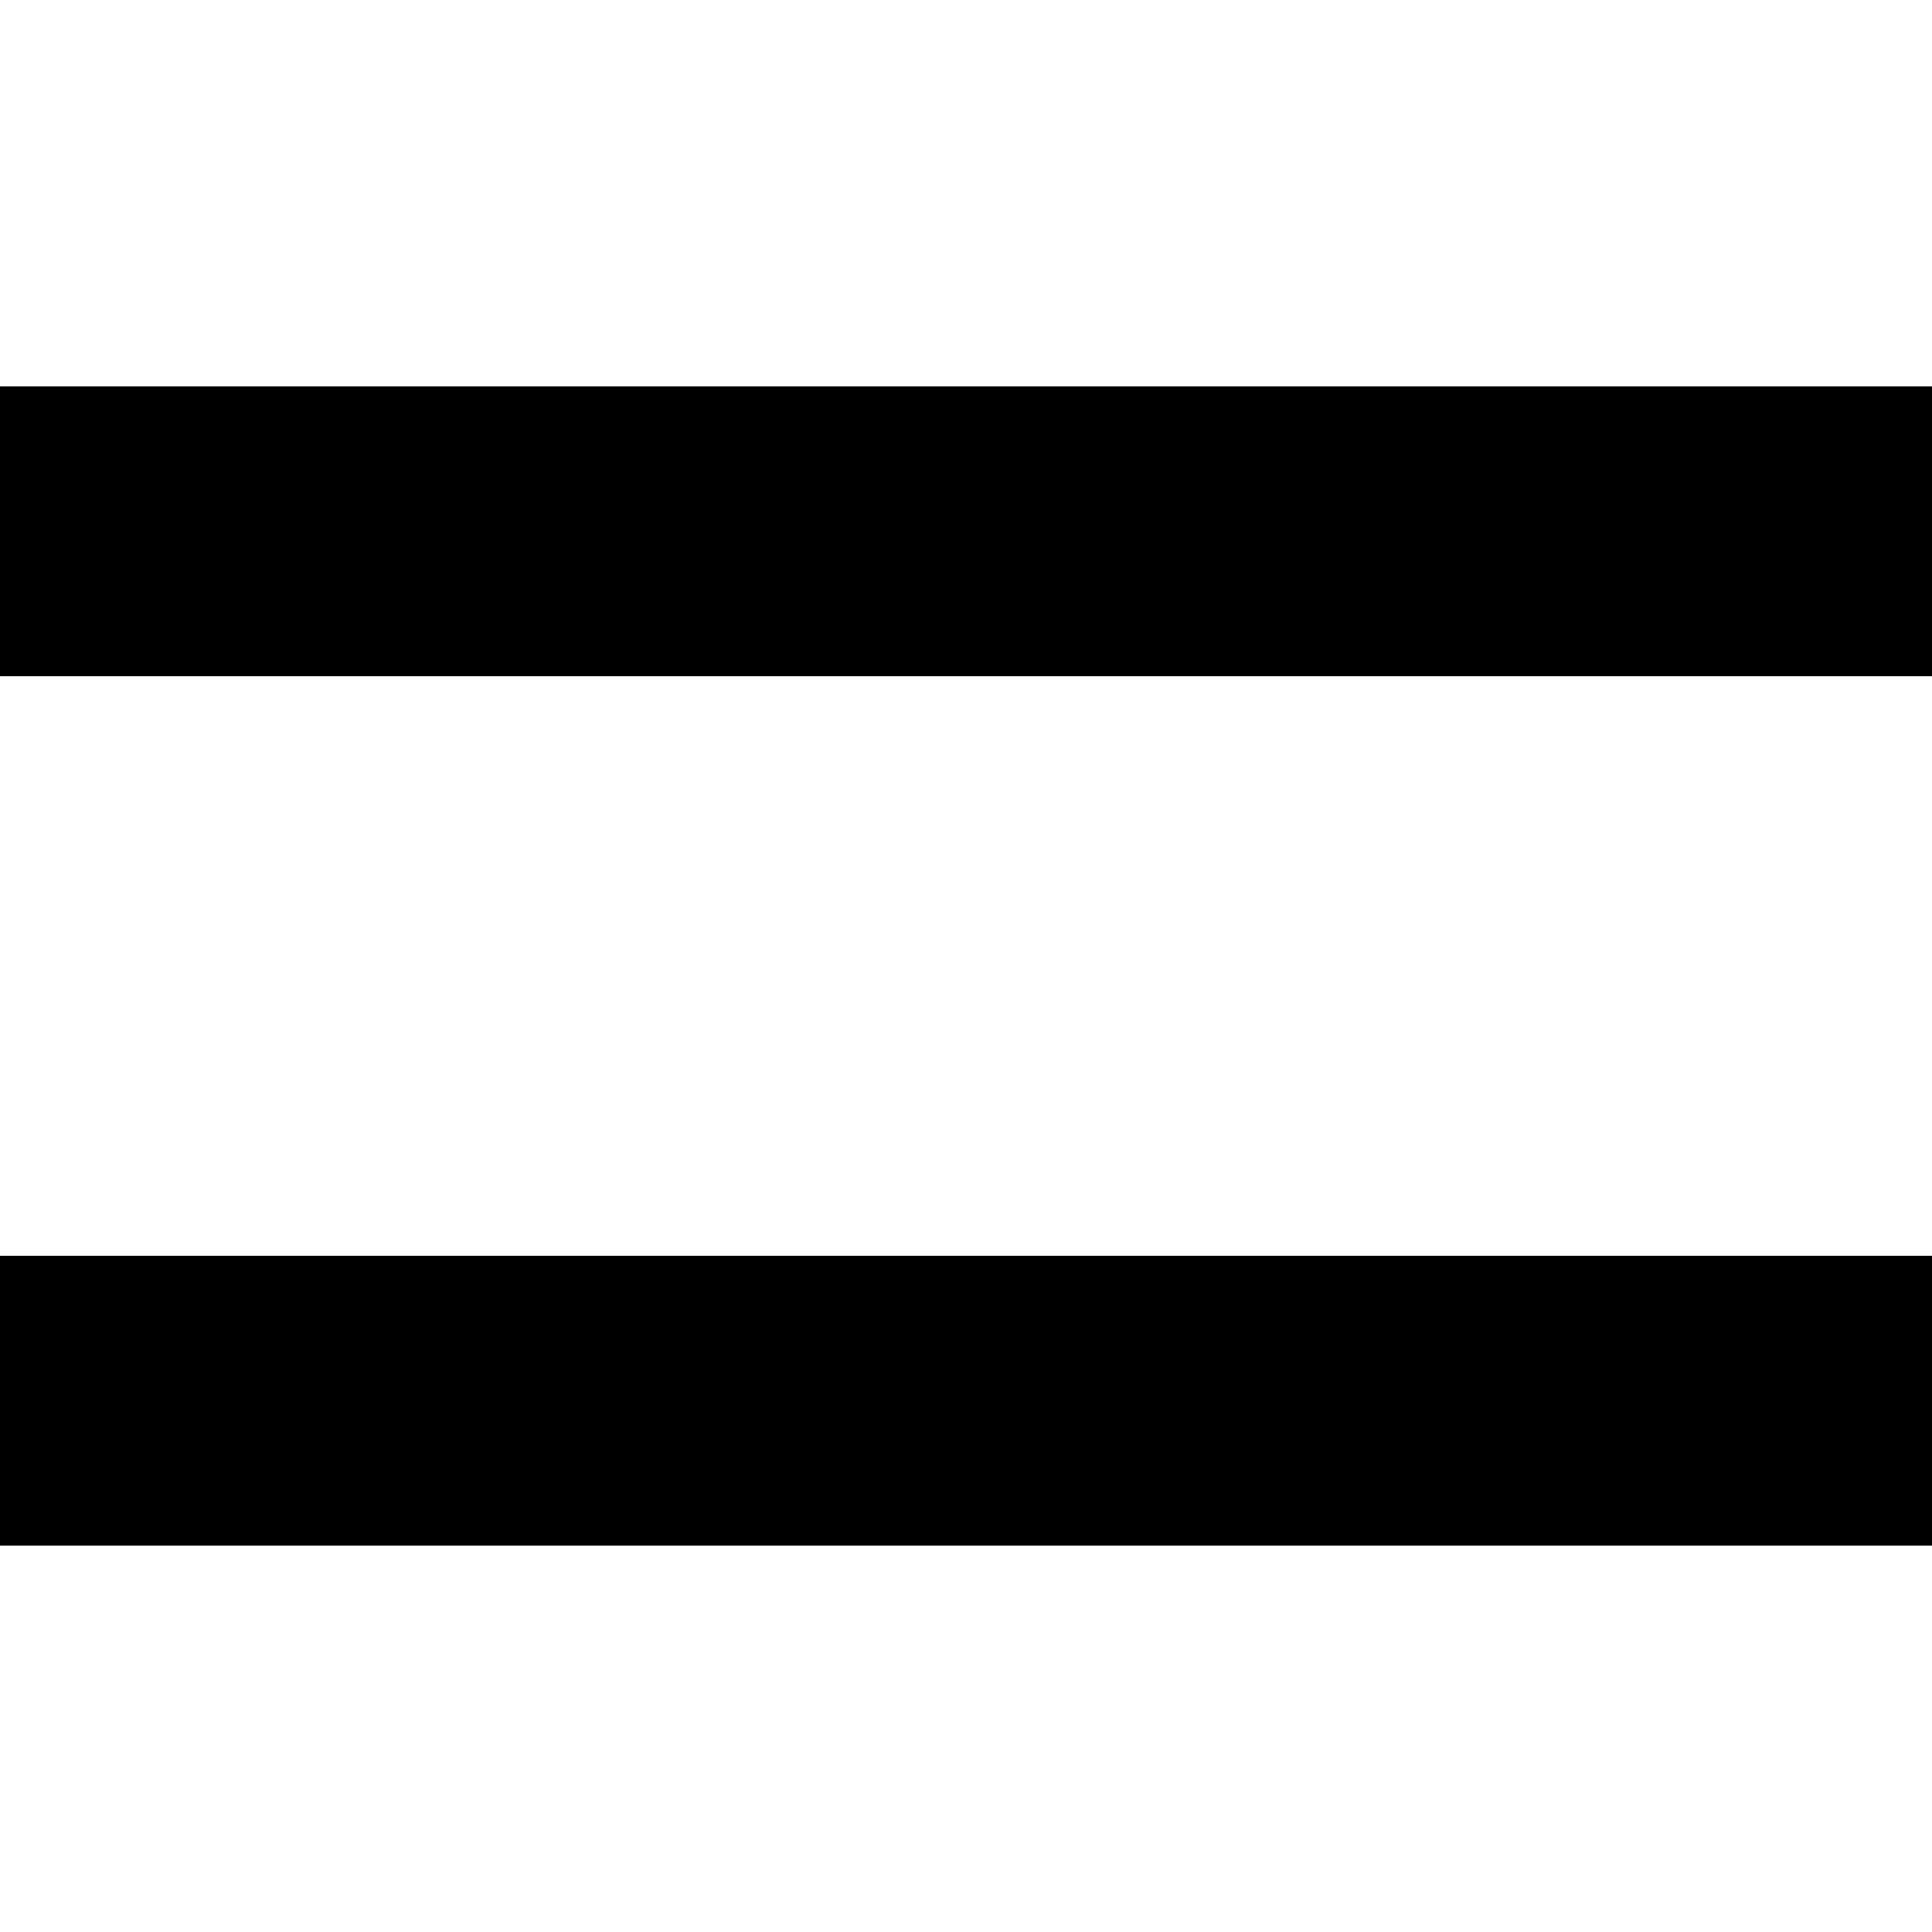 <?xml version="1.0" encoding="UTF-8"?> <svg xmlns="http://www.w3.org/2000/svg" width="20" height="20" viewBox="0 0 20 20" fill="none"> <path d="M20 4H0V7H20V4Z" fill="black"></path> <path d="M20 13H0V16H20V13Z" fill="black"></path> </svg> 